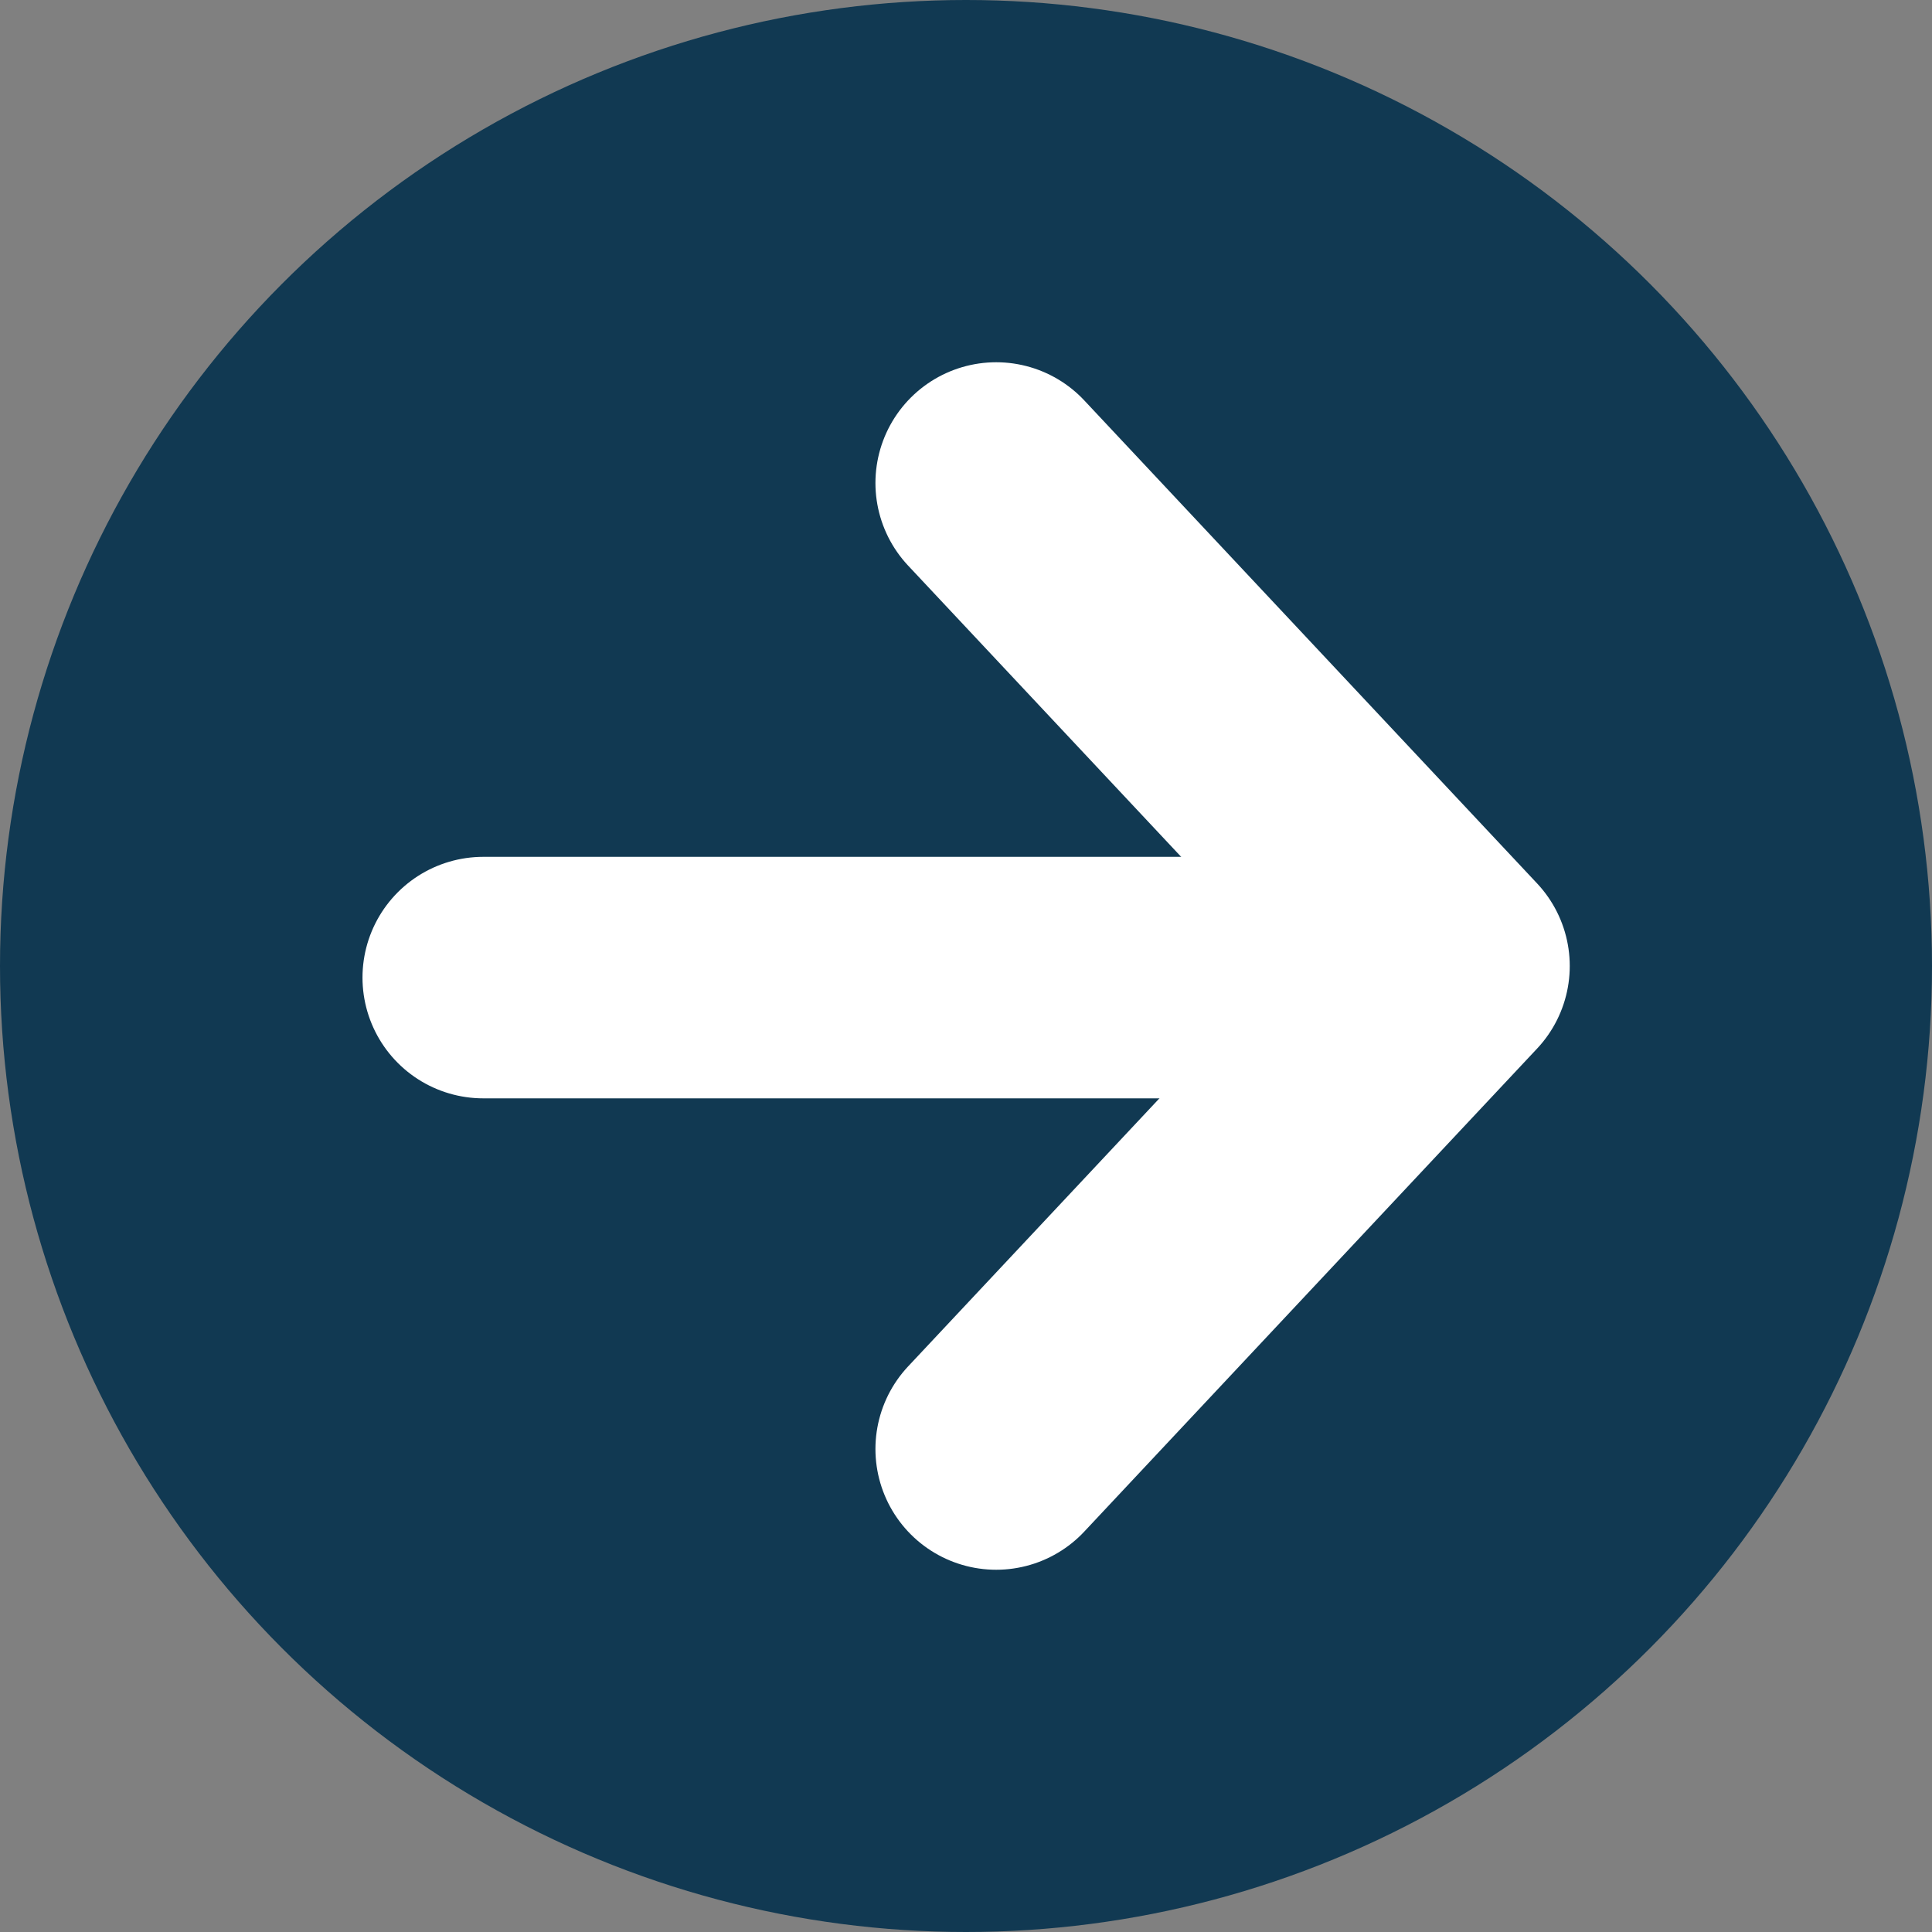 <svg width="16" height="16" viewBox="0 0 16 16" fill="none" xmlns="http://www.w3.org/2000/svg">
<rect x="0" y="0" width="16" height="16" fill="#808080" stroke="none"/>
<circle cx="8" cy="8" r="8" transform="rotate(-180 8 8)" fill="#113952"/>
<path d="M4.002 8.096L11.684 8.096" stroke="white" stroke-width="2" stroke-linecap="round"/>
<path d="M8.25 4L12 8L8.25 12" stroke="white" stroke-width="2" stroke-linecap="round" stroke-linejoin="round"/>
</svg>
